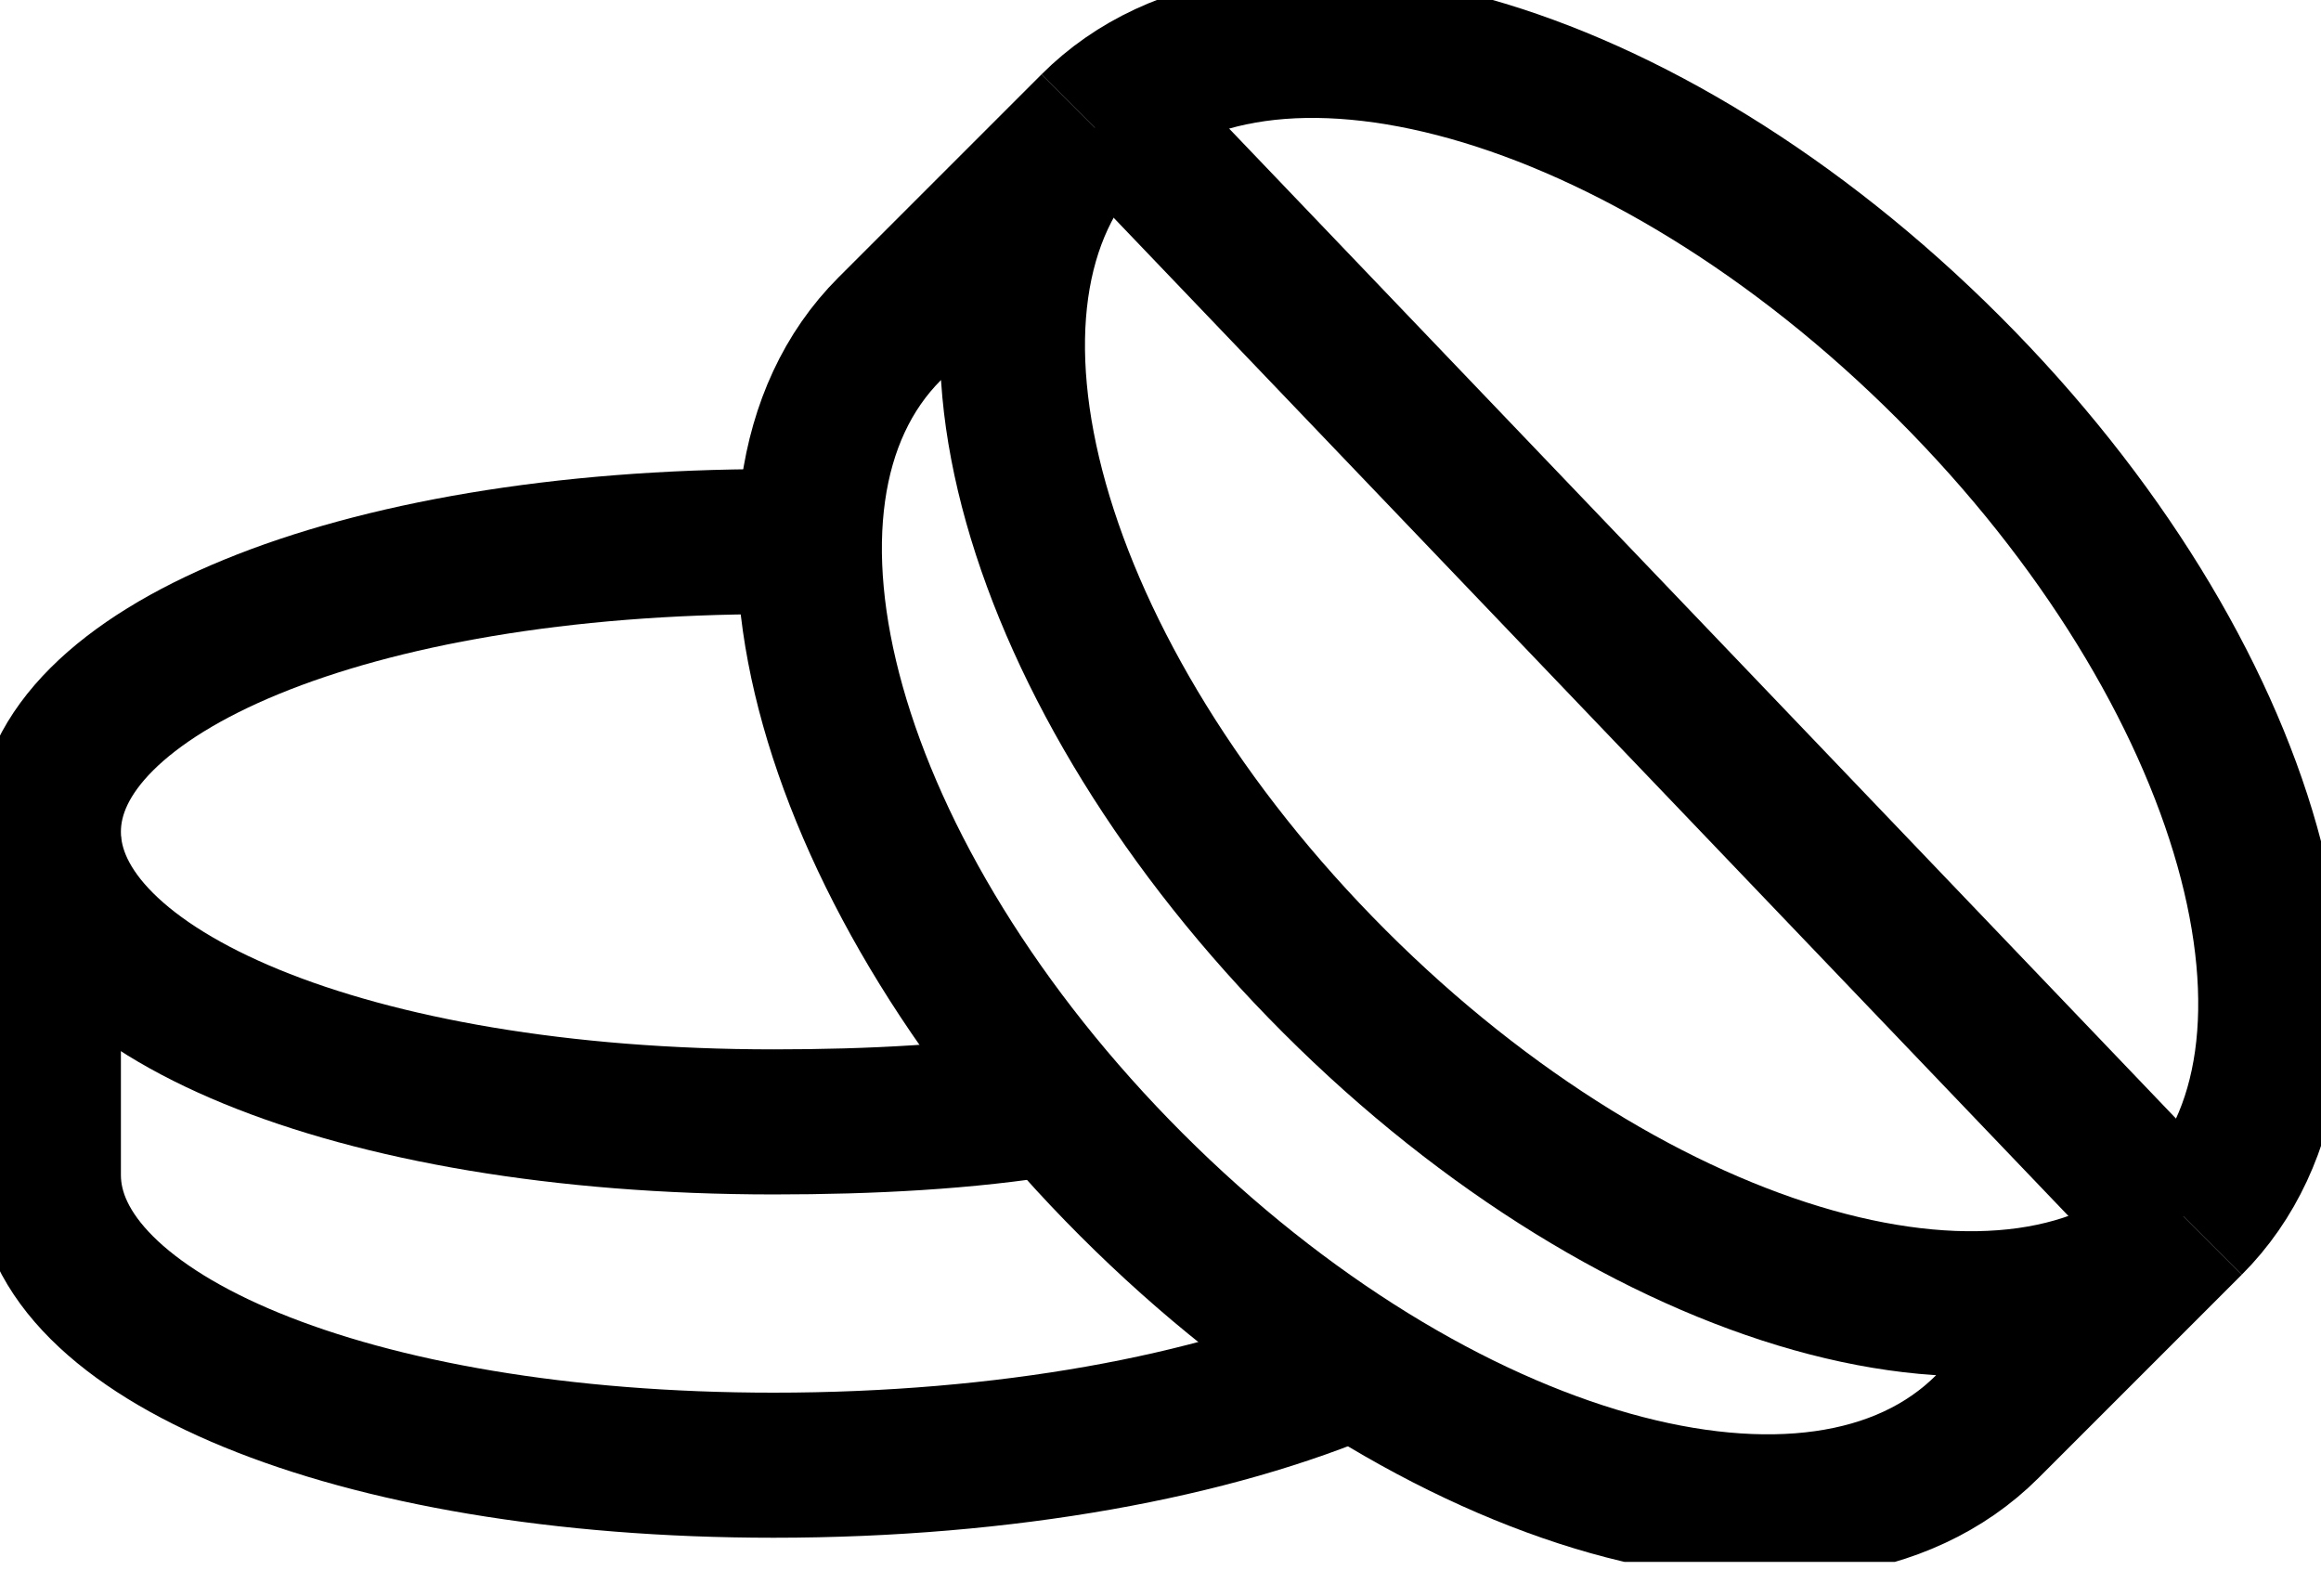 <svg width="32" height="22" viewBox="0 0 32 22" fill="none" xmlns="http://www.w3.org/2000/svg">
<g clip-path="url(#clip0)">
<path d="M30.2 16.867C32.533 14.533 31.066 9.267 26.866 5.067C22.666 0.867 17.4 -0.6 15.066 1.733" stroke="black" stroke-width="2" stroke-miterlimit="10"/>
<path d="M30.2 16.867C27.866 19.2 22.6 17.733 18.4 13.533C14.2 9.333 12.733 4.067 15.066 1.733L12.266 4.533C9.933 6.867 11.4 12.133 15.6 16.333C19.8 20.533 25.066 22 27.4 19.667L30.2 16.867Z" stroke="black" stroke-width="2" stroke-miterlimit="10"/>
<path d="M14.533 15.2C13.333 15.4 12 15.467 10.666 15.467C4.8 15.467 0.667 13.667 0.667 11.467C0.667 9.267 4.8 7.467 10.666 7.467C10.867 7.467 11.066 7.467 11.267 7.467" stroke="black" stroke-width="2" stroke-miterlimit="10"/>
<path d="M0.667 11.533V16.2C0.667 18.4 4.8 20.2 10.666 20.2C13.867 20.2 16.733 19.667 18.733 18.8" stroke="black" stroke-width="2" stroke-miterlimit="10"/>
<path d="M15.333 1.533L30 16.867" stroke="black" stroke-width="2" stroke-miterlimit="10"/>
</g>
<defs>
<clipPath id="clip0">
<rect width="32" height="21.533" fill="white"/>
</clipPath>
</defs>
</svg>
